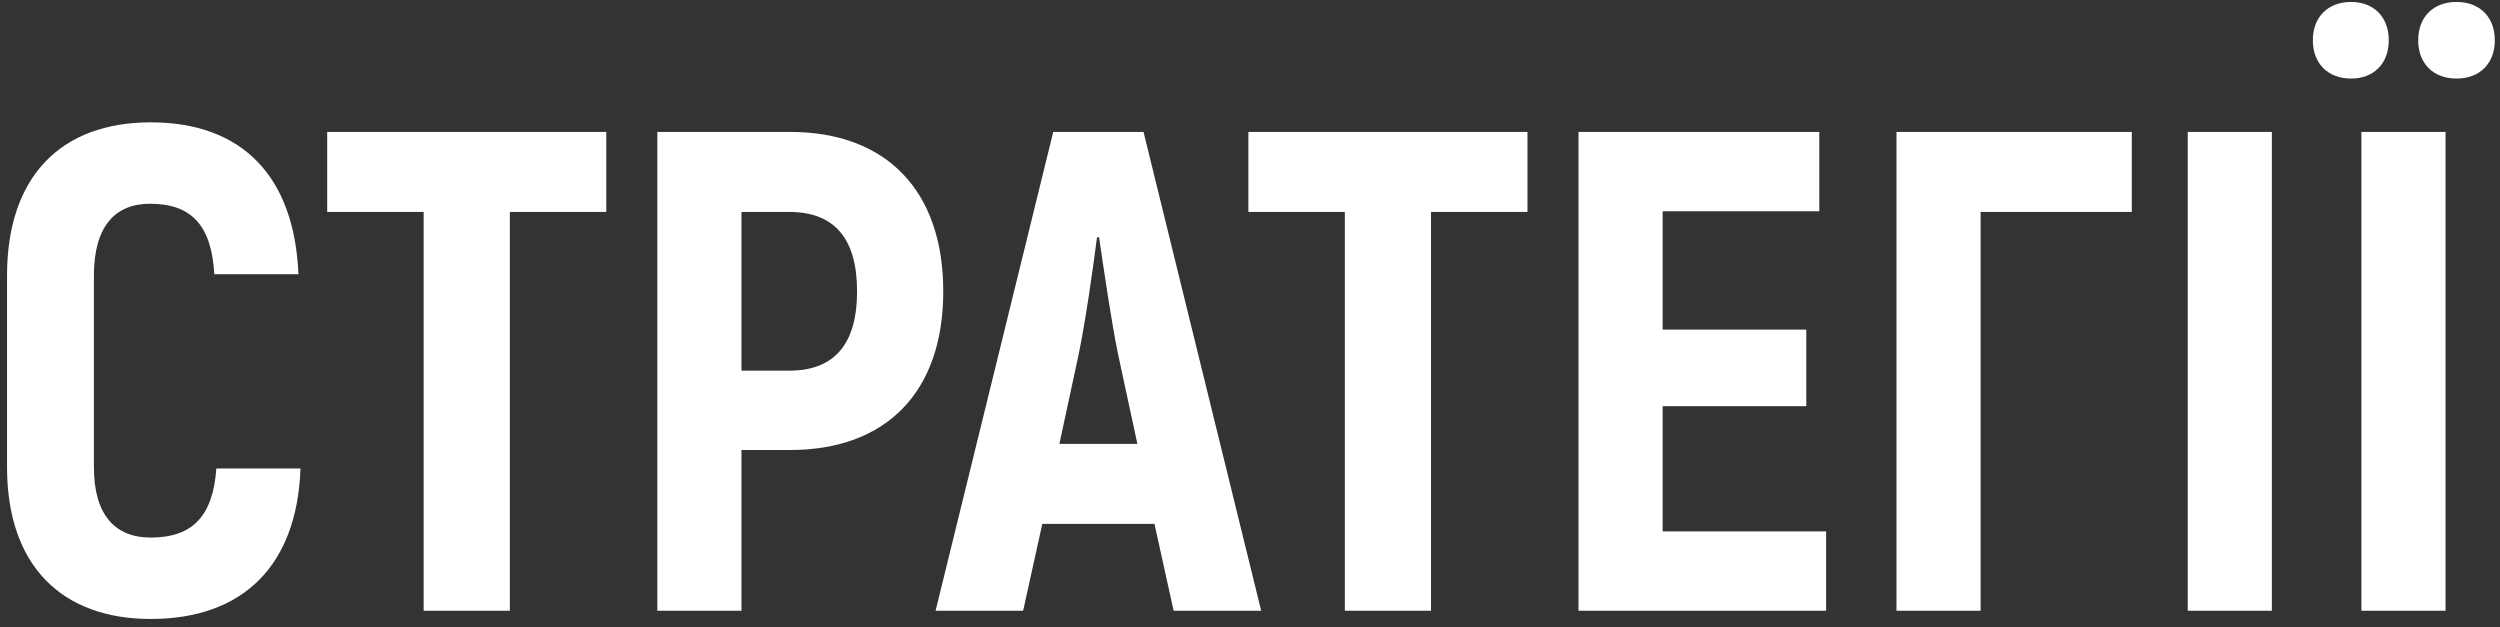 <?xml version="1.0" encoding="UTF-8"?> <svg xmlns="http://www.w3.org/2000/svg" width="307" height="77" viewBox="0 0 307 77" fill="none"><rect x="0" y="0" width="307" height="77" fill="#333333" stroke="none"/> <path d="M18.504 76.008C29.844 76.008 36.48 69.456 36.9 57.528H26.568C26.148 63.408 23.628 66.012 18.504 66.012C14.136 66.012 11.532 63.24 11.532 57.36V33.84C11.532 27.792 14.136 25.02 18.42 25.02C23.46 25.02 25.98 27.624 26.316 33.672H36.648C36.144 21.66 29.76 15.024 18.504 15.024C7.5 15.024 0.864 21.66 0.864 33.84V57.36C0.864 69.456 7.584 76.008 18.504 76.008ZM74.452 16.2H40.18V26.028H52.024V75H62.608V26.028H74.452V16.2ZM97.016 16.2H80.72V75H91.052V55.26H97.016C108.86 55.26 115.832 48.12 115.832 35.772C115.832 23.424 108.86 16.2 97.016 16.2ZM96.932 45.516H91.052V26.028H96.932C102.476 26.028 105.248 29.304 105.248 35.772C105.248 42.24 102.476 45.516 96.932 45.516ZM144.121 75H154.873L140.425 16.2H129.337L114.889 75H125.641L127.993 64.332H141.769L144.121 75ZM130.093 54.504L132.445 43.584C133.285 39.552 134.209 33.084 134.713 29.136H134.965C135.553 33.084 136.477 39.552 137.317 43.584L139.669 54.504H130.093ZM187.573 16.2H153.301V26.028H165.145V75H175.729V26.028H187.573V16.2ZM204.173 65.256V49.884H221.813V40.476H204.173V25.944H223.409V16.2H193.841V75H224.249V65.256H204.173ZM261.784 16.2H232.888V75H243.22V26.028H261.784V16.2ZM268.653 16.2V75H278.985V16.2H268.653ZM288.722 9.648C291.494 9.648 293.342 7.8 293.342 4.944C293.342 2.088 291.494 0.24 288.722 0.24C285.866 0.24 284.017 2.088 284.017 4.944C284.017 7.8 285.866 9.648 288.722 9.648ZM301.658 9.648C304.514 9.648 306.362 7.8 306.362 4.944C306.362 2.088 304.514 0.24 301.658 0.24C298.802 0.24 296.954 2.088 296.954 4.944C296.954 7.8 298.802 9.648 301.658 9.648ZM289.981 16.2V75H300.314V16.2H289.981Z" fill="white"></path> </svg> 